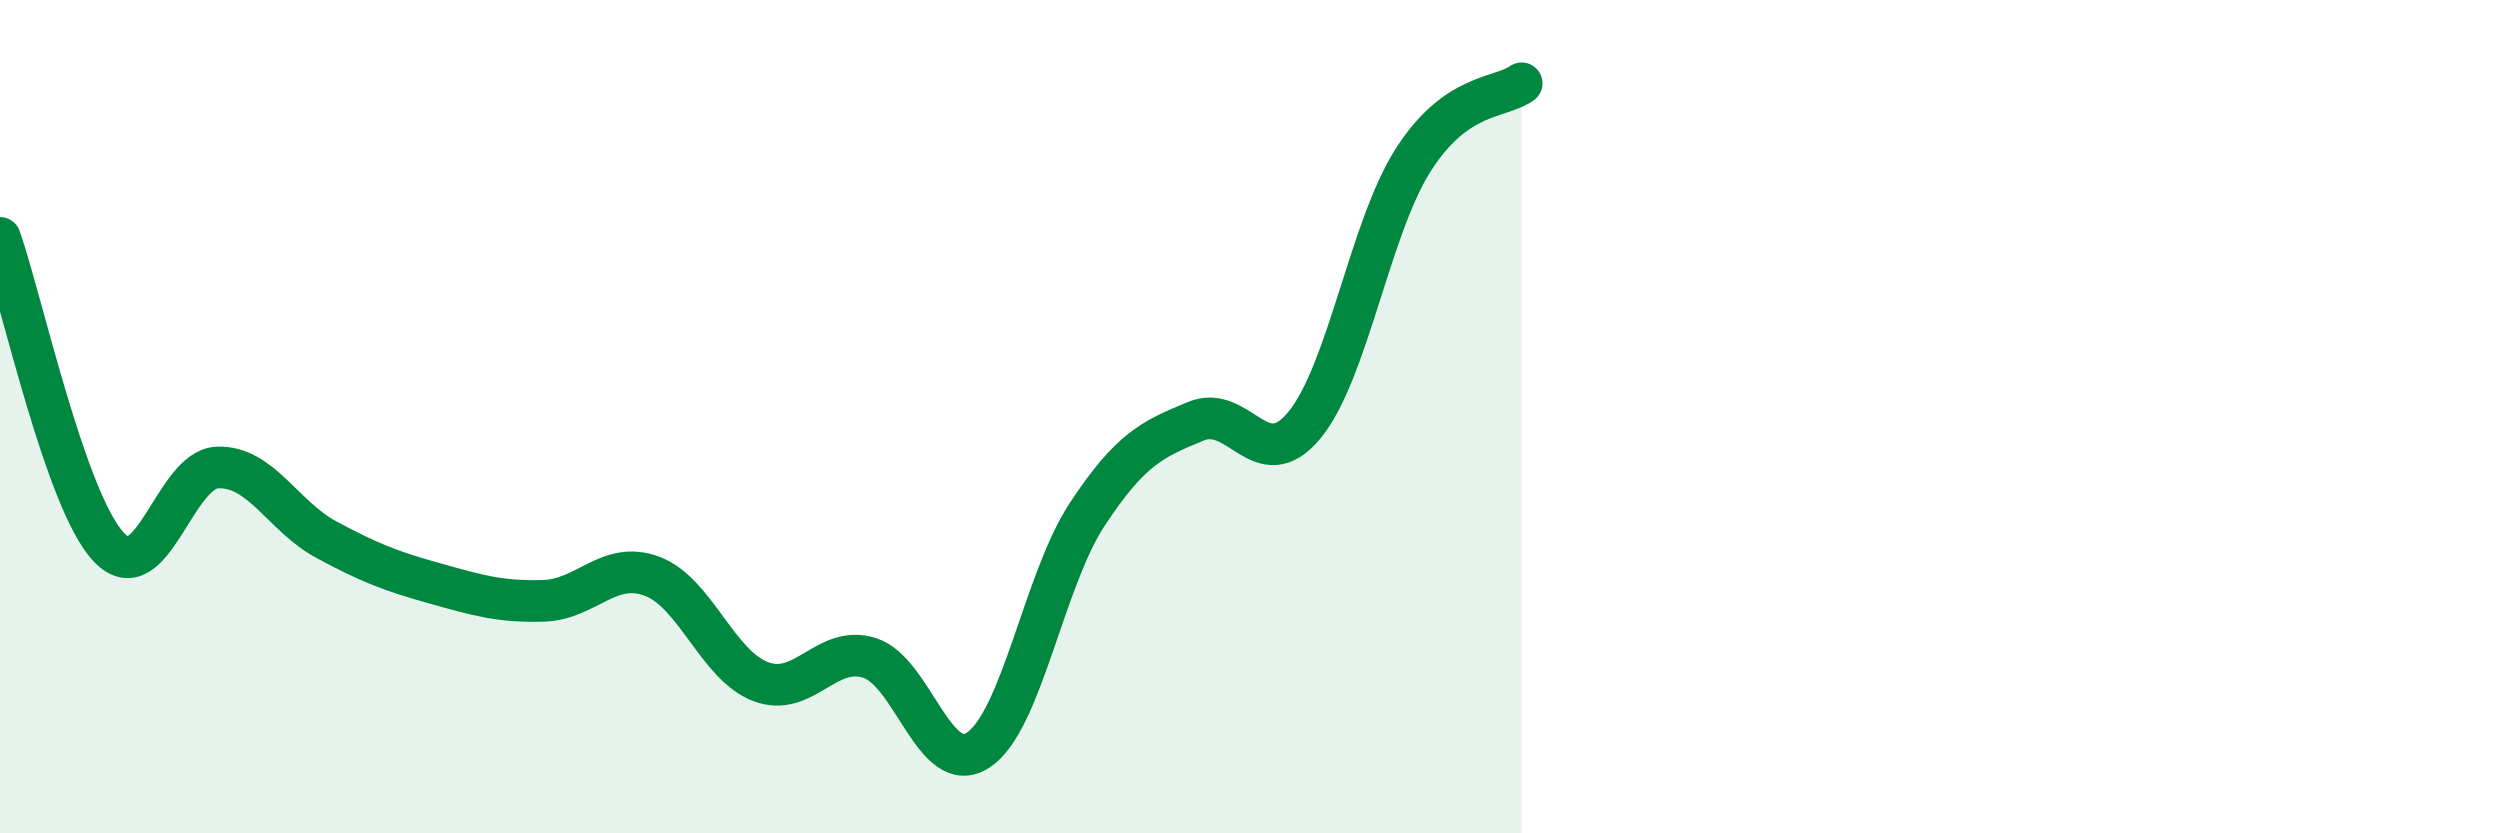 
    <svg width="60" height="20" viewBox="0 0 60 20" xmlns="http://www.w3.org/2000/svg">
      <path
        d="M 0,5.71 C 0.52,7.19 1.57,12.03 2.61,13.13 C 3.65,14.23 4.18,11.26 5.22,11.22 C 6.26,11.18 6.79,12.39 7.83,12.95 C 8.87,13.51 9.39,13.71 10.43,14 C 11.47,14.29 12,14.45 13.04,14.42 C 14.08,14.39 14.61,13.44 15.65,13.83 C 16.69,14.22 17.22,15.97 18.26,16.36 C 19.3,16.75 19.83,15.46 20.87,15.79 C 21.91,16.12 22.44,18.69 23.48,18 C 24.52,17.31 25.05,13.93 26.09,12.35 C 27.13,10.77 27.66,10.54 28.7,10.11 C 29.74,9.68 30.26,11.46 31.3,10.21 C 32.34,8.96 32.87,5.49 33.91,3.85 C 34.95,2.21 36,2.37 36.52,2L36.52 20L0 20Z"
        fill="#008740"
        opacity="0.1"
        stroke-linecap="round"
        stroke-linejoin="round"
      />
      <path
        d="M 0,5.71 C 0.52,7.19 1.57,12.03 2.61,13.13 C 3.65,14.23 4.18,11.26 5.22,11.22 C 6.26,11.18 6.79,12.39 7.83,12.95 C 8.87,13.51 9.39,13.71 10.43,14 C 11.47,14.29 12,14.45 13.04,14.42 C 14.08,14.39 14.61,13.44 15.65,13.83 C 16.69,14.22 17.22,15.97 18.26,16.36 C 19.3,16.75 19.83,15.46 20.87,15.79 C 21.91,16.12 22.44,18.69 23.48,18 C 24.52,17.31 25.05,13.93 26.09,12.35 C 27.13,10.77 27.66,10.54 28.7,10.11 C 29.74,9.68 30.26,11.46 31.3,10.21 C 32.34,8.96 32.87,5.49 33.91,3.85 C 34.95,2.21 36,2.37 36.52,2"
        stroke="#008740"
        stroke-width="1"
        fill="none"
        stroke-linecap="round"
        stroke-linejoin="round"
      />
    </svg>
  
